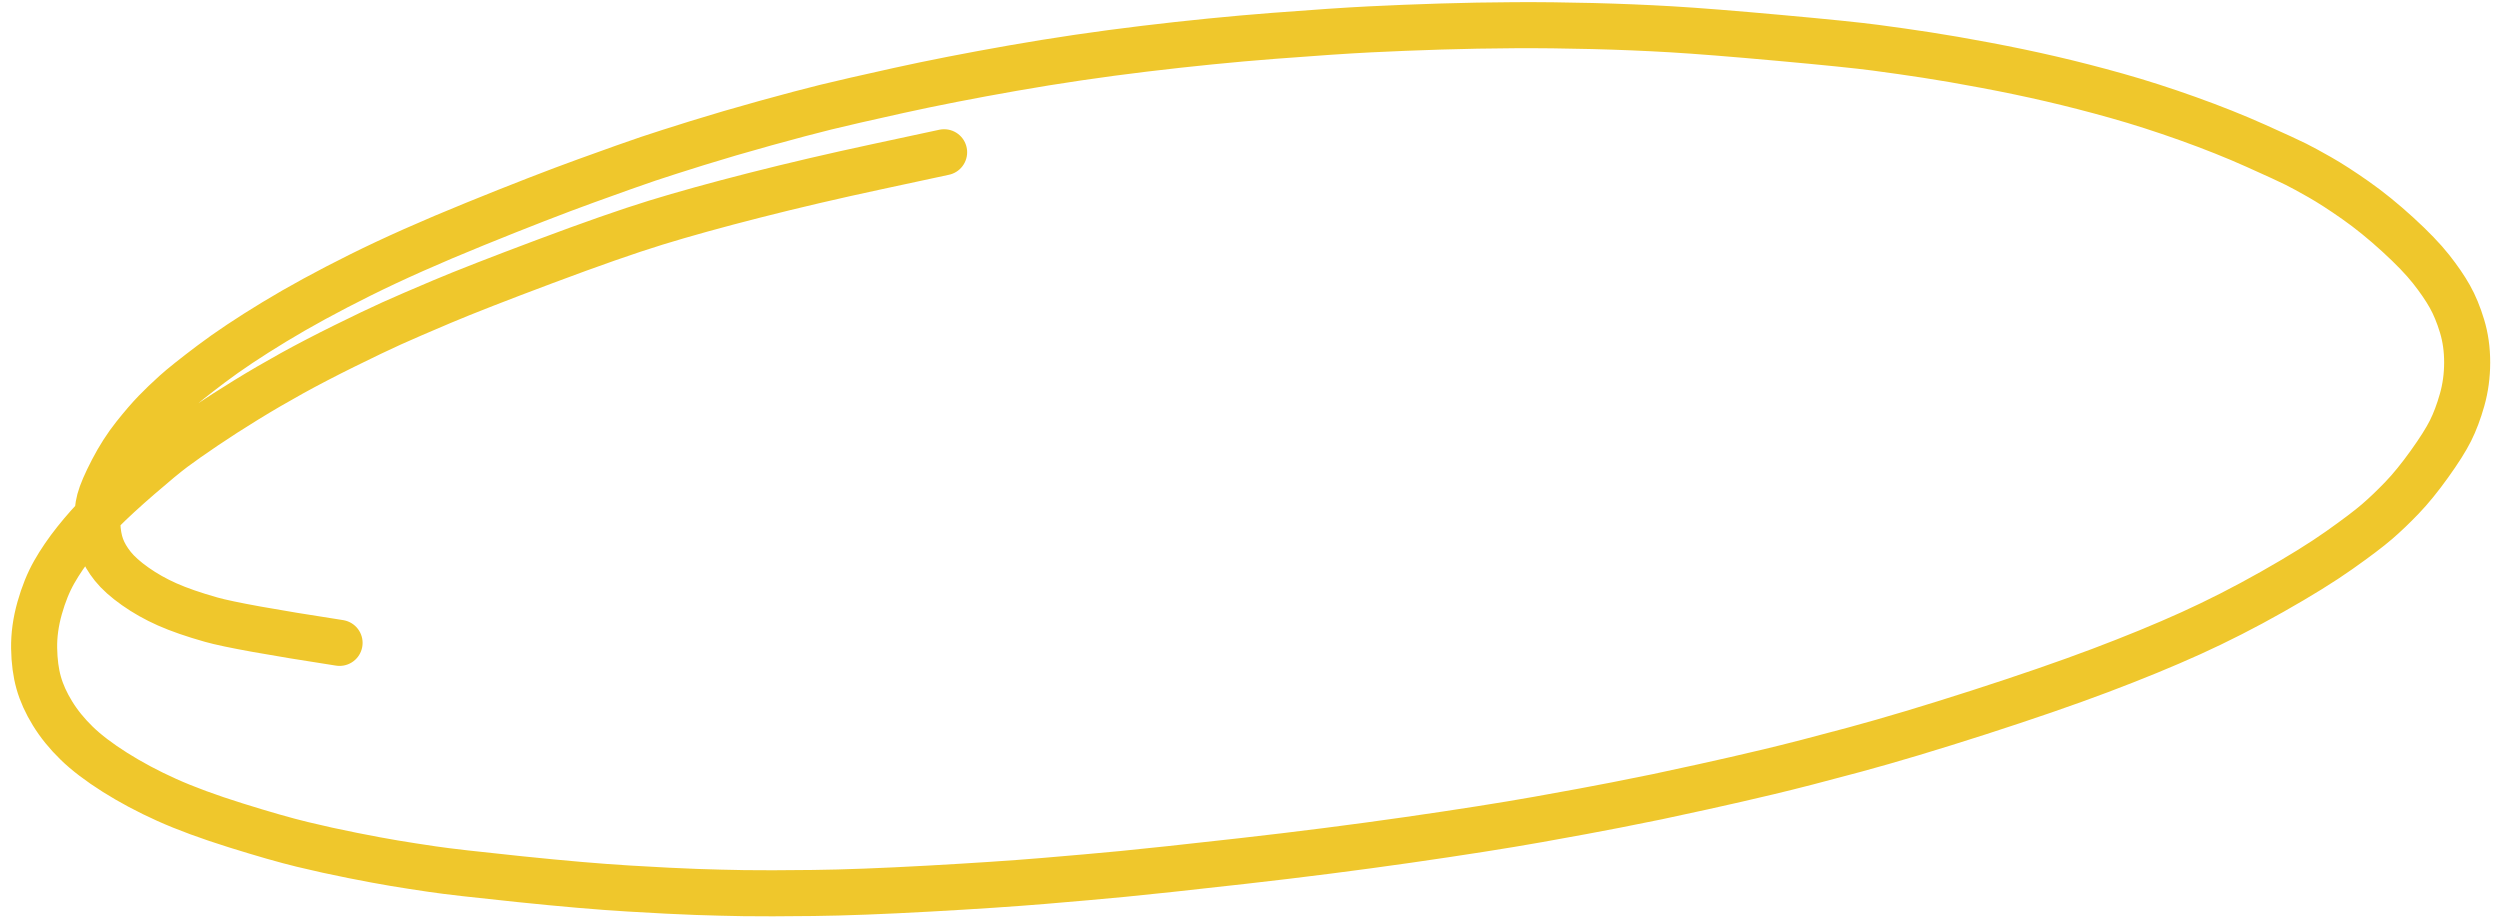 <svg width="222" height="82" viewBox="0 0 222 82" fill="none" xmlns="http://www.w3.org/2000/svg">
<path d="M83.838 13.521C83.676 13.559 81.69 13.986 77.88 14.802C74.071 15.618 70.459 16.461 67.044 17.331C63.628 18.201 60.693 19.014 58.238 19.77C55.783 20.526 52.502 21.674 48.395 23.214C44.287 24.754 41.244 25.942 39.265 26.778C37.285 27.615 35.786 28.263 34.766 28.724C33.745 29.185 32.359 29.848 30.606 30.713C28.854 31.579 27.289 32.392 25.913 33.153C24.537 33.914 23.193 34.697 21.882 35.502C20.571 36.308 19.339 37.099 18.186 37.878C17.034 38.657 16.112 39.304 15.423 39.819C14.734 40.335 13.713 41.178 12.361 42.349C11.009 43.52 9.909 44.534 9.06 45.389C8.212 46.245 7.422 47.131 6.692 48.048C5.962 48.965 5.337 49.88 4.817 50.793C4.298 51.706 3.865 52.775 3.52 53.998C3.175 55.222 3.012 56.412 3.031 57.566C3.05 58.721 3.185 59.743 3.436 60.632C3.686 61.52 4.096 62.428 4.665 63.353C5.234 64.279 5.95 65.161 6.813 65.999C7.675 66.837 8.807 67.698 10.21 68.583C11.612 69.468 13.145 70.285 14.808 71.033C16.472 71.782 18.521 72.537 20.956 73.299C23.392 74.061 25.354 74.622 26.841 74.981C28.329 75.341 29.822 75.669 31.32 75.966C32.818 76.263 34.053 76.493 35.025 76.654C35.997 76.816 37.134 76.993 38.434 77.185C39.735 77.378 42.314 77.673 46.172 78.071C50.029 78.47 53.245 78.746 55.819 78.9C58.394 79.054 60.405 79.156 61.853 79.205C63.301 79.254 64.708 79.29 66.074 79.312C67.44 79.334 69.492 79.329 72.23 79.297C74.968 79.265 78.384 79.135 82.479 78.908C86.573 78.681 89.967 78.456 92.658 78.23C95.35 78.005 97.701 77.797 99.713 77.604C101.725 77.412 105.267 77.03 110.338 76.459C115.41 75.887 120.302 75.263 125.015 74.586C129.727 73.908 133.579 73.303 136.569 72.769C139.56 72.235 141.869 71.807 143.496 71.486C145.122 71.165 146.347 70.919 147.172 70.748C147.996 70.577 149.352 70.284 151.239 69.868C153.126 69.454 155.061 69.01 157.044 68.538C159.028 68.066 161.586 67.407 164.718 66.56C167.85 65.713 171.511 64.615 175.699 63.267C179.887 61.918 183.484 60.677 186.491 59.542C189.497 58.407 192.182 57.304 194.546 56.233C196.91 55.163 199.315 53.937 201.759 52.556C204.204 51.174 206.191 49.944 207.72 48.863C209.249 47.783 210.369 46.936 211.08 46.322C211.791 45.709 212.53 45.003 213.295 44.206C214.061 43.409 214.873 42.411 215.732 41.212C216.591 40.014 217.216 39.025 217.605 38.247C217.995 37.468 218.339 36.554 218.636 35.505C218.933 34.455 219.082 33.352 219.084 32.196C219.086 31.039 218.934 29.957 218.628 28.95C218.322 27.944 217.962 27.07 217.546 26.331C217.131 25.591 216.577 24.782 215.885 23.904C215.193 23.026 214.206 22.001 212.925 20.829C211.643 19.657 210.392 18.642 209.171 17.785C207.95 16.928 206.894 16.247 206.004 15.74C205.114 15.234 204.401 14.847 203.865 14.578C203.329 14.309 202.145 13.764 200.311 12.942C198.478 12.12 196.466 11.317 194.273 10.533C192.081 9.749 189.978 9.074 187.965 8.508C185.952 7.943 184.014 7.444 182.151 7.012C180.287 6.579 178.348 6.174 176.334 5.795C174.32 5.416 172.567 5.112 171.075 4.884C169.583 4.655 168.069 4.439 166.533 4.235C164.997 4.031 162.147 3.74 157.985 3.363C153.822 2.986 150.618 2.732 148.373 2.6C146.129 2.469 143.808 2.373 141.411 2.312C139.014 2.251 136.707 2.226 134.49 2.238C132.272 2.25 130.08 2.29 127.914 2.357C125.748 2.424 123.655 2.508 121.635 2.608C119.615 2.708 116.768 2.901 113.095 3.184C109.422 3.468 105.599 3.849 101.626 4.327C97.654 4.805 93.765 5.378 89.959 6.046C86.154 6.715 82.773 7.376 79.816 8.03C76.859 8.684 74.695 9.18 73.324 9.517C71.954 9.855 70.17 10.327 67.974 10.934C65.779 11.542 63.755 12.134 61.904 12.71C60.052 13.287 58.603 13.751 57.555 14.102C56.508 14.454 54.67 15.106 52.043 16.058C49.415 17.009 46.139 18.282 42.214 19.877C38.288 21.471 34.885 22.985 32.004 24.418C29.122 25.852 26.574 27.241 24.358 28.586C22.142 29.931 20.277 31.174 18.763 32.315C17.25 33.456 16.171 34.316 15.528 34.897C14.885 35.477 14.302 36.038 13.778 36.579C13.253 37.119 12.637 37.835 11.928 38.726C11.22 39.617 10.571 40.629 9.983 41.759C9.396 42.89 9.018 43.767 8.852 44.39C8.686 45.013 8.616 45.717 8.643 46.501C8.67 47.285 8.791 47.968 9.004 48.55C9.218 49.132 9.556 49.711 10.017 50.287C10.478 50.864 11.141 51.457 12.006 52.068C12.87 52.679 13.819 53.214 14.85 53.672C15.882 54.13 17.185 54.582 18.759 55.027C20.333 55.472 24.131 56.158 30.154 57.087" stroke="#EFC72C" stroke-width="4.09" stroke-linecap="round" stroke-linejoin="round"/>
</svg>
